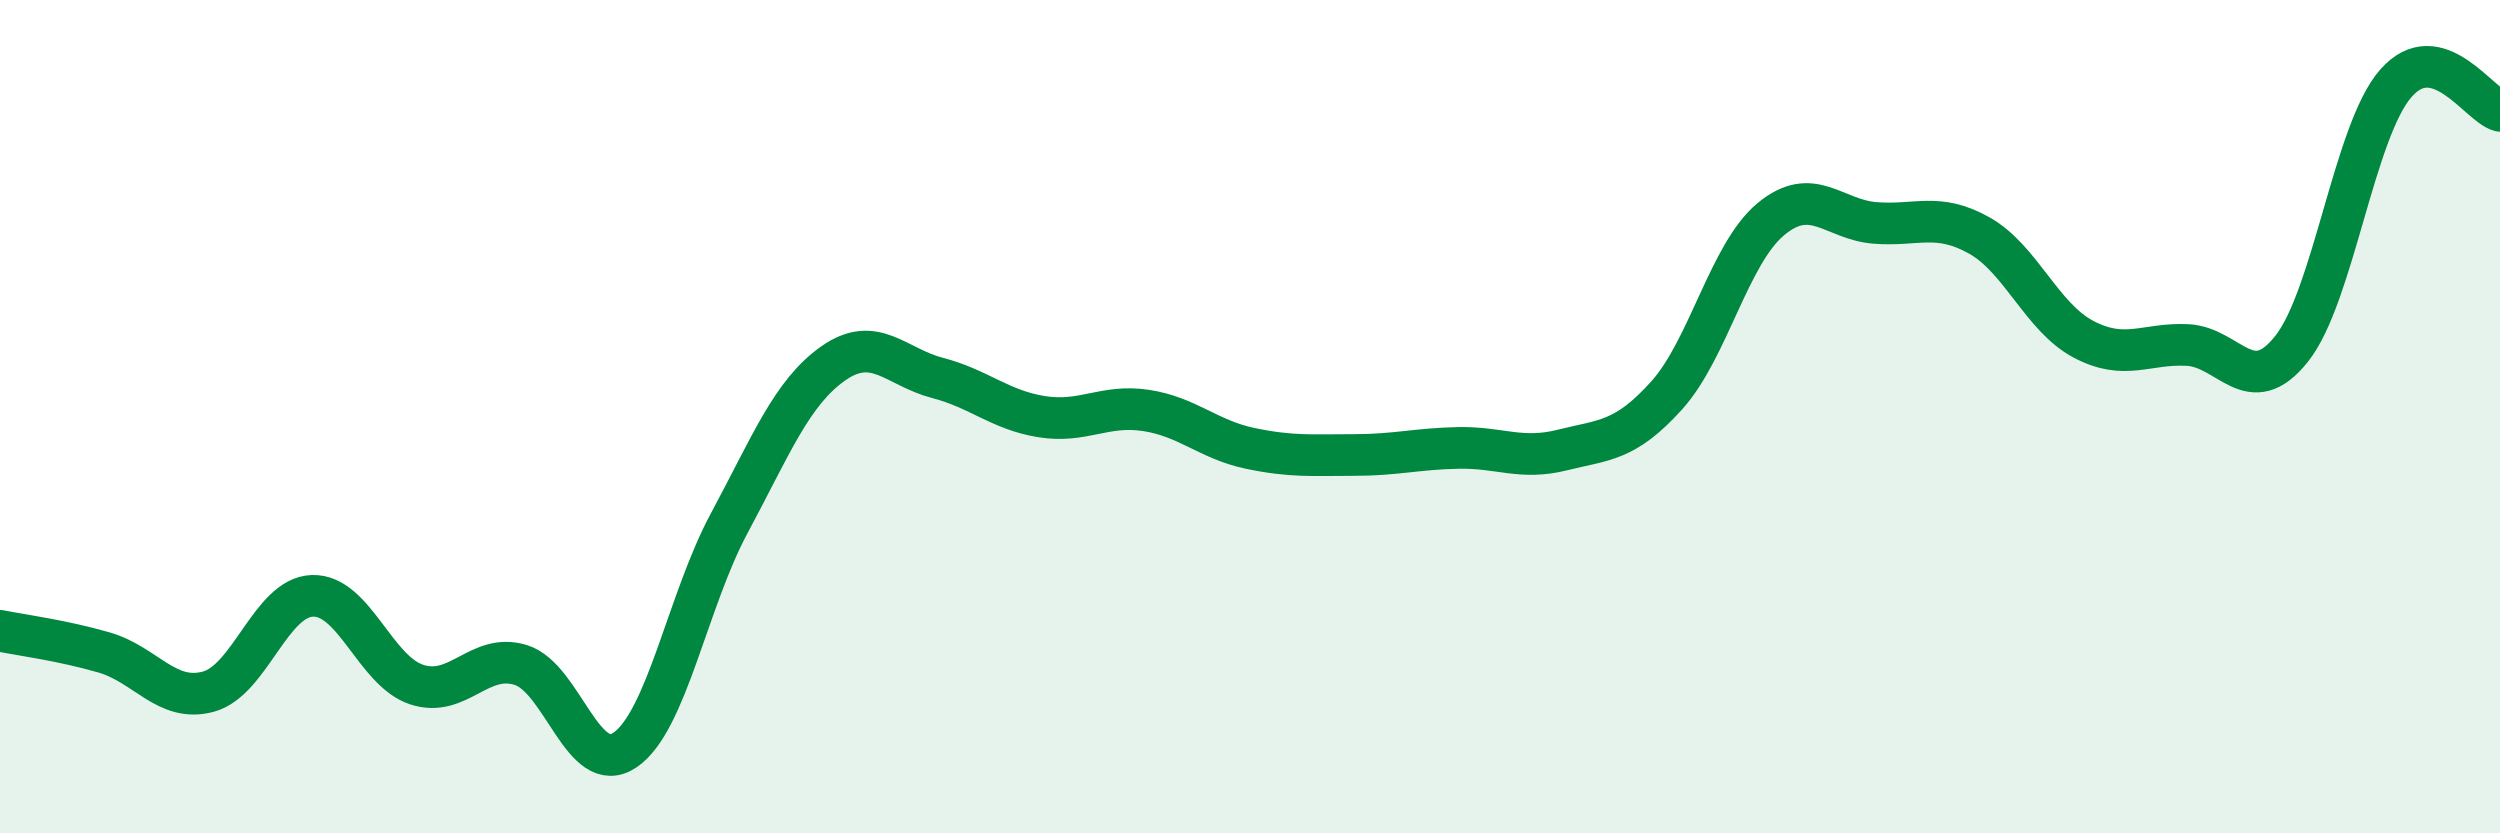 
    <svg width="60" height="20" viewBox="0 0 60 20" xmlns="http://www.w3.org/2000/svg">
      <path
        d="M 0,15.14 C 0.5,15.24 1.5,15.37 2.5,15.66 C 3.5,15.95 4,16.87 5,16.6 C 6,16.33 6.5,14.33 7.5,14.3 C 8.5,14.27 9,16.1 10,16.43 C 11,16.76 11.5,15.65 12.5,15.96 C 13.5,16.27 14,18.68 15,18 C 16,17.32 16.5,14.42 17.5,12.56 C 18.5,10.7 19,9.42 20,8.72 C 21,8.02 21.5,8.81 22.5,9.07 C 23.5,9.33 24,9.84 25,10 C 26,10.16 26.5,9.7 27.5,9.85 C 28.5,10 29,10.55 30,10.76 C 31,10.97 31.5,10.92 32.5,10.92 C 33.5,10.92 34,10.77 35,10.75 C 36,10.73 36.5,11.05 37.5,10.8 C 38.5,10.55 39,10.6 40,9.49 C 41,8.38 41.5,6.09 42.5,5.26 C 43.5,4.43 44,5.27 45,5.35 C 46,5.43 46.5,5.09 47.5,5.65 C 48.5,6.21 49,7.61 50,8.14 C 51,8.67 51.5,8.23 52.5,8.28 C 53.5,8.33 54,9.63 55,8.37 C 56,7.11 56.5,3.14 57.5,2 C 58.5,0.86 59.5,2.53 60,2.66L60 20L0 20Z"
        fill="#008740"
        opacity="0.1"
        stroke-linecap="round"
        stroke-linejoin="round"
      />
      <path
        d="M 0,15.14 C 0.5,15.24 1.5,15.37 2.5,15.66 C 3.5,15.95 4,16.87 5,16.6 C 6,16.33 6.5,14.33 7.5,14.3 C 8.5,14.27 9,16.1 10,16.43 C 11,16.76 11.5,15.65 12.5,15.96 C 13.5,16.27 14,18.68 15,18 C 16,17.32 16.5,14.42 17.5,12.56 C 18.5,10.7 19,9.42 20,8.72 C 21,8.02 21.5,8.81 22.5,9.07 C 23.5,9.33 24,9.84 25,10 C 26,10.16 26.5,9.7 27.5,9.85 C 28.5,10 29,10.55 30,10.76 C 31,10.97 31.5,10.92 32.5,10.92 C 33.5,10.92 34,10.77 35,10.75 C 36,10.73 36.5,11.05 37.5,10.8 C 38.5,10.55 39,10.6 40,9.49 C 41,8.38 41.5,6.09 42.5,5.26 C 43.5,4.43 44,5.27 45,5.35 C 46,5.43 46.5,5.09 47.5,5.65 C 48.5,6.21 49,7.61 50,8.14 C 51,8.67 51.5,8.23 52.5,8.28 C 53.5,8.33 54,9.63 55,8.37 C 56,7.11 56.5,3.14 57.5,2 C 58.5,0.86 59.5,2.53 60,2.66"
        stroke="#008740"
        stroke-width="1"
        fill="none"
        stroke-linecap="round"
        stroke-linejoin="round"
      />
    </svg>
  